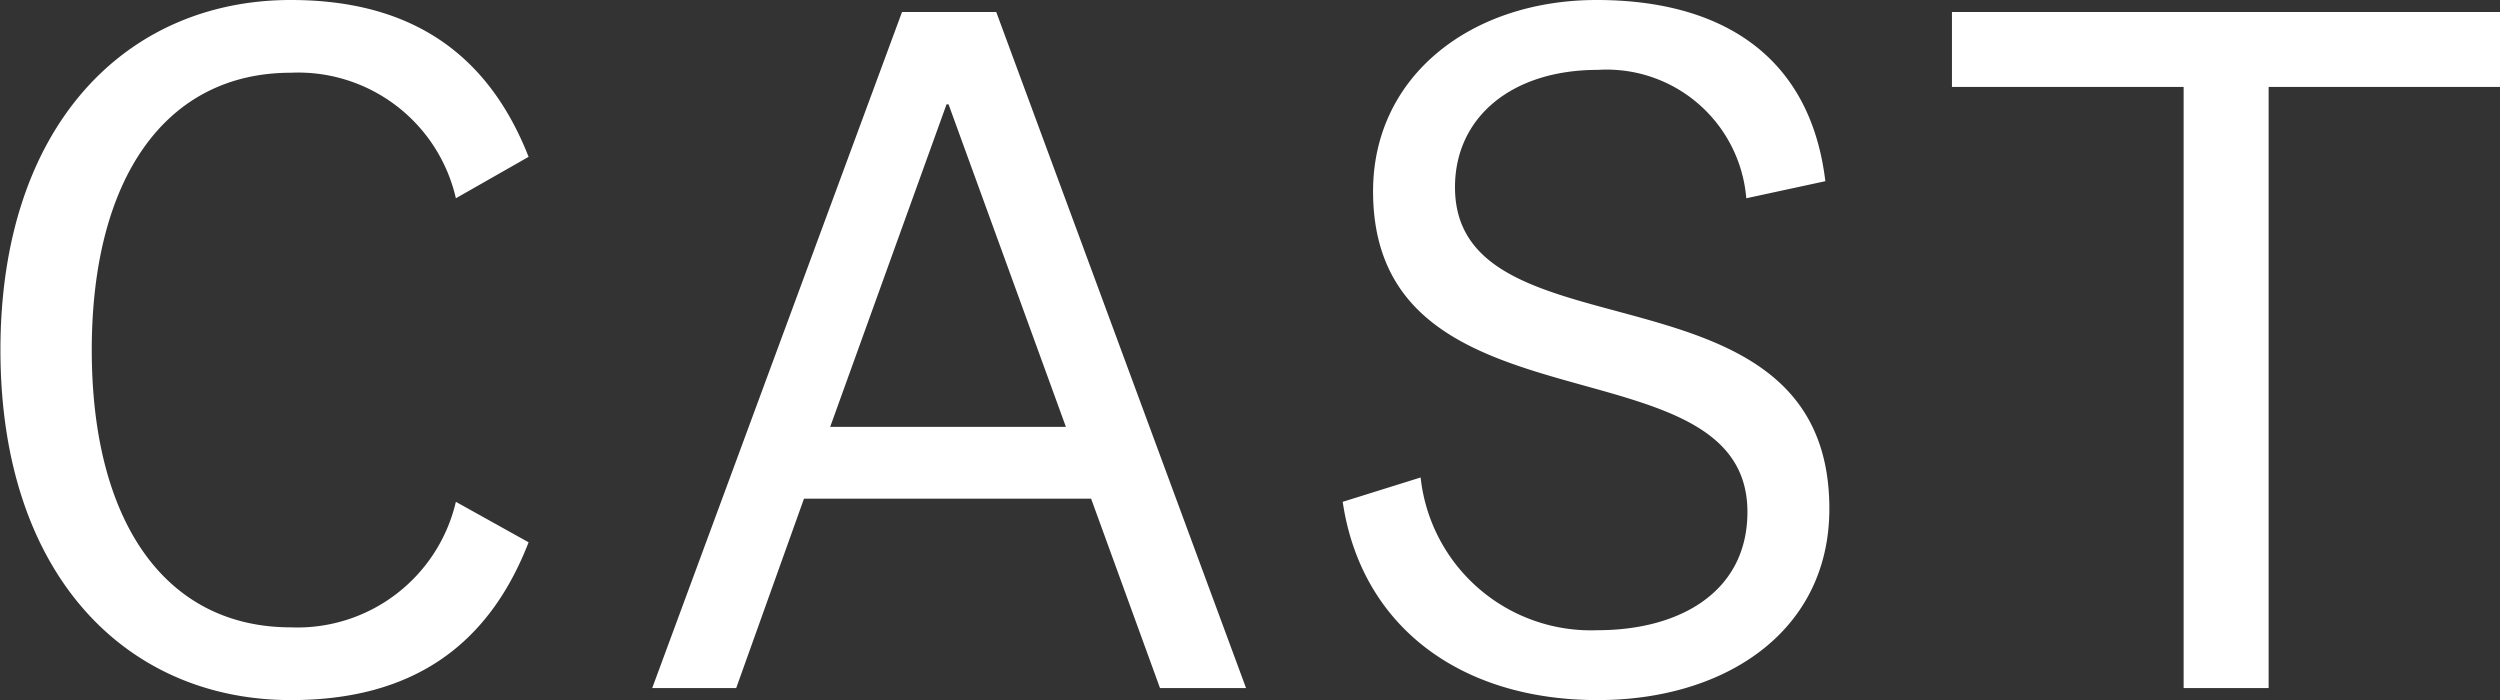<svg xmlns="http://www.w3.org/2000/svg" width="79.062" height="22.15" viewBox="0 0 79.062 22.15">
  <rect x="0" y="0" width="79.062" height="22.15" fill="#333333" stroke="none"/>
  <defs>
    <style>
      .cls-1 {
        fill: #fff;
        fill-rule: evenodd;
      }
    </style>
  </defs>
  <path id="subtitle_cast.svg" class="cls-1" d="M760.608,2067.98c0,7.14,4,11.07,9.184,11.07,3.807,0,6.239-1.69,7.519-4.99l-2.3-1.28a5.147,5.147,0,0,1-5.215,3.97c-3.968,0-6.3-3.33-6.3-8.77s2.336-8.77,6.3-8.77a5.117,5.117,0,0,1,5.215,3.97l2.3-1.31c-1.28-3.26-3.712-4.96-7.519-4.96C764.608,2056.91,760.608,2060.85,760.608,2067.98Zm29.92-7.77h0.064l3.711,10.2h-7.455Zm6.751,18.46H800l-7.9-21.38H789.12l-7.9,21.38h2.656l2.144-5.99H795.1Zm13.841,0.38c4.032,0,7.327-2.17,7.327-6.05,0-8.12-11.839-4.57-11.839-10.17,0-2.21,1.792-3.71,4.512-3.71a4.432,4.432,0,0,1,4.7,4.06l2.5-.54c-0.48-4-3.327-5.73-7.231-5.73-3.968,0-7.072,2.4-7.072,6.05,0,7.9,11.839,4.54,11.839,10.14,0,2.53-2.143,3.74-4.735,3.74a5.417,5.417,0,0,1-5.6-4.83l-2.464.77C803.632,2076.68,806.736,2079.05,811.12,2079.05Zm21.219-.38v-19.01h7.327v-2.37H822.324v2.37h7.327v19.01h2.688Z" transform="translate(-760.594 -2056.91)"/>
</svg>
